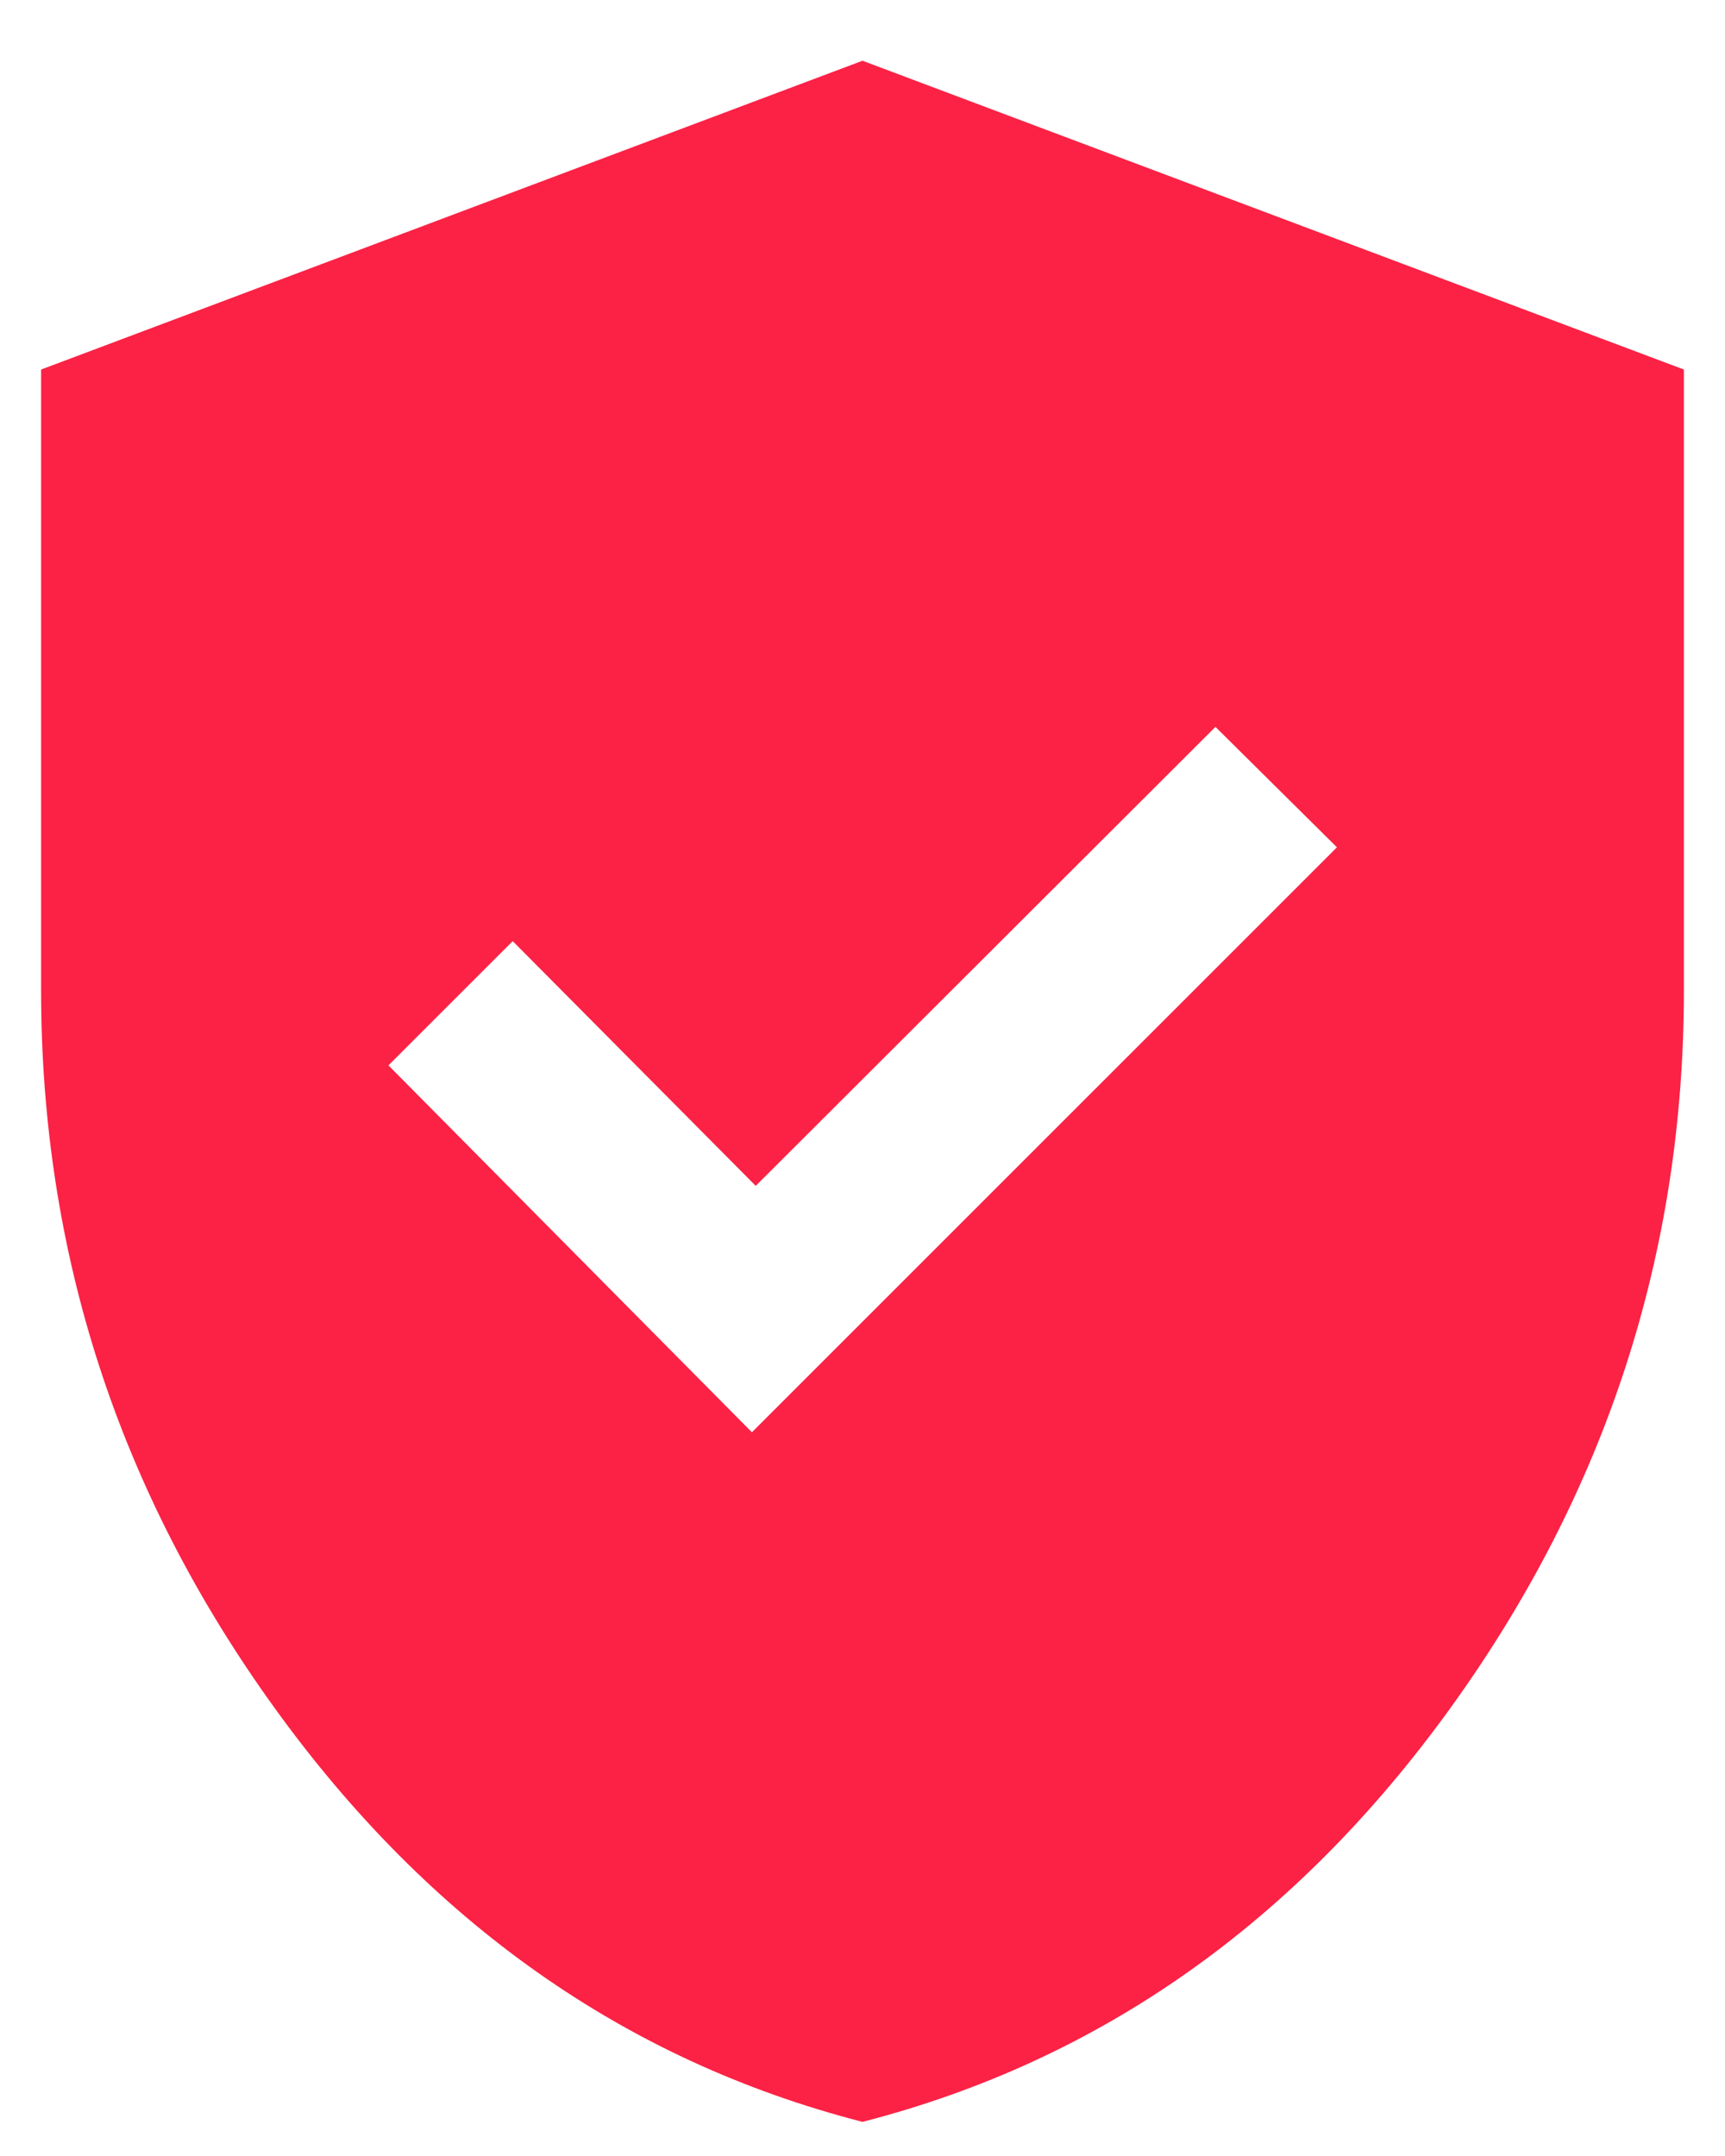 <?xml version="1.0" encoding="UTF-8"?>
<svg xmlns="http://www.w3.org/2000/svg" width="28" height="35" viewBox="0 0 28 35" fill="none">
  <path d="M12.205 23.251L21.701 13.755L19.729 11.8L12.267 19.251L8.322 15.278L6.305 17.295L12.205 23.251ZM14 34.446C10.153 33.456 6.968 31.212 4.448 27.714C1.927 24.217 0.667 20.337 0.667 16.076V5.999L14 0.986L27.333 5.999V16.076C27.333 20.337 26.073 24.217 23.553 27.714C21.032 31.212 17.848 33.456 14 34.446Z" fill="#FB2245"></path>
</svg>
